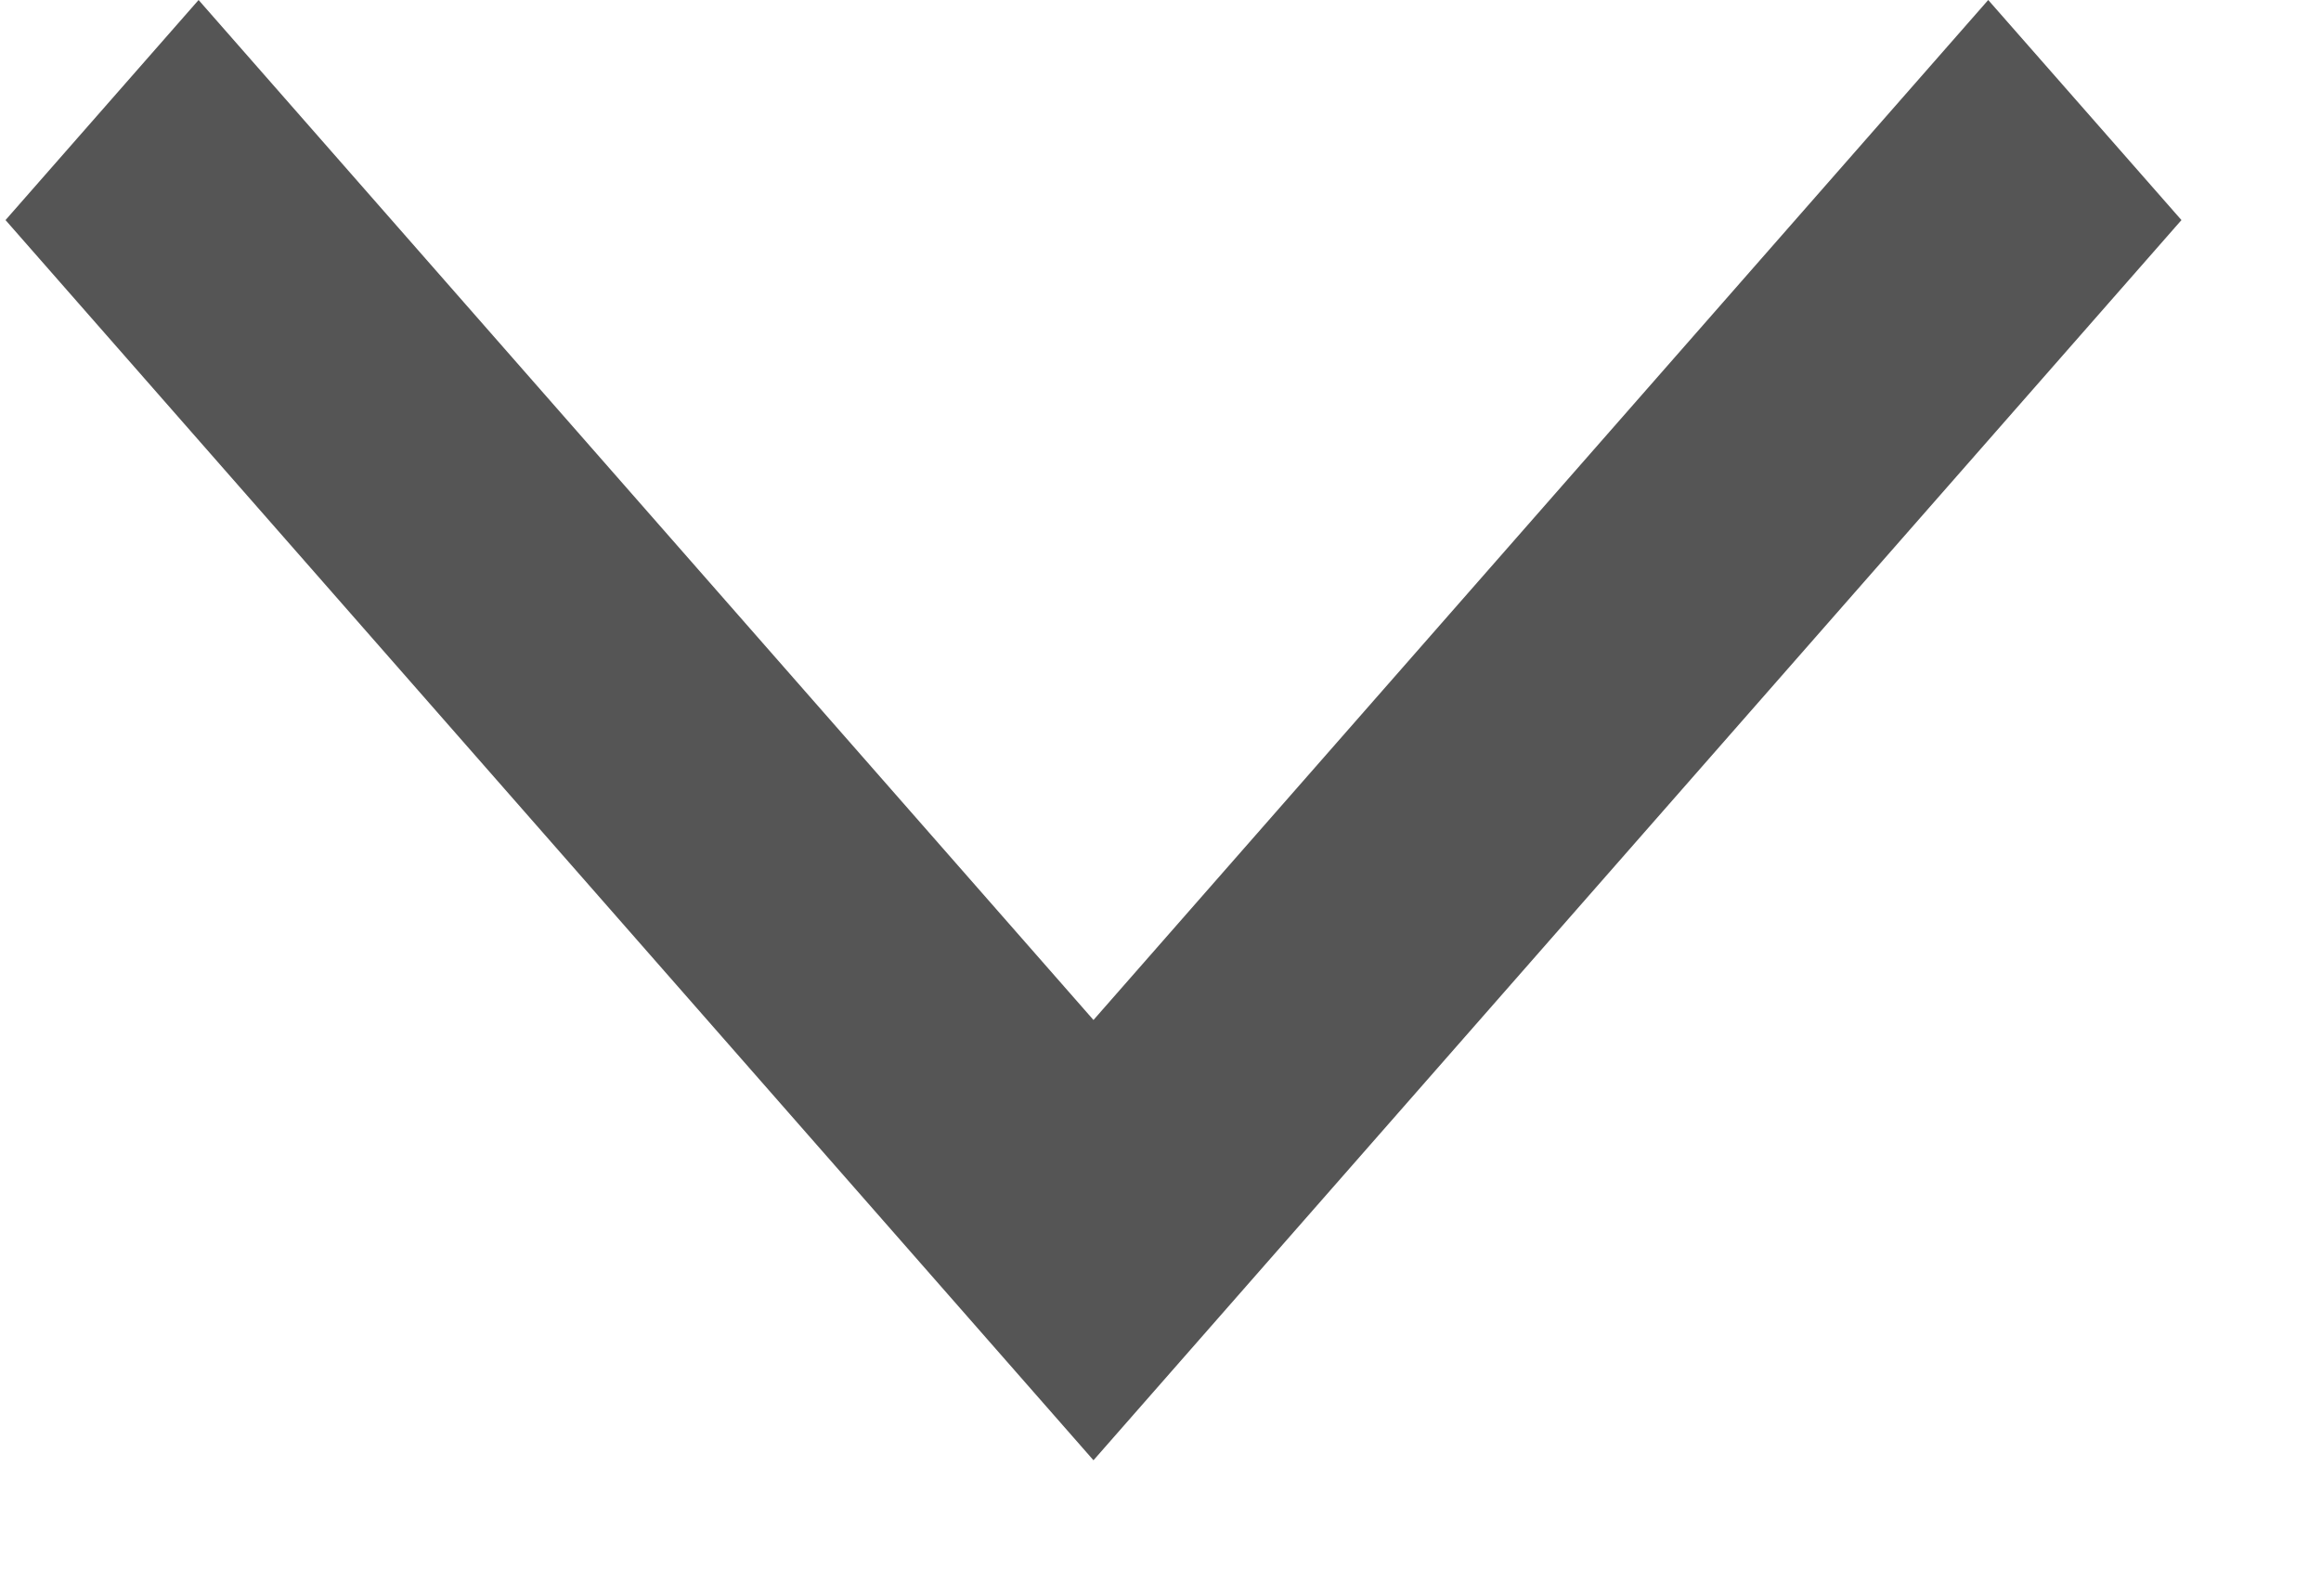 <svg width="16" height="11" viewBox="0 0 16 11" fill="none" xmlns="http://www.w3.org/2000/svg">
<path d="M0.038 1.517L1.369 -5.9748e-07L7.538 7.031L13.706 -5.81908e-08L15.038 1.517L7.538 10.066L0.038 1.517Z" fill="#555555"/>
</svg>
